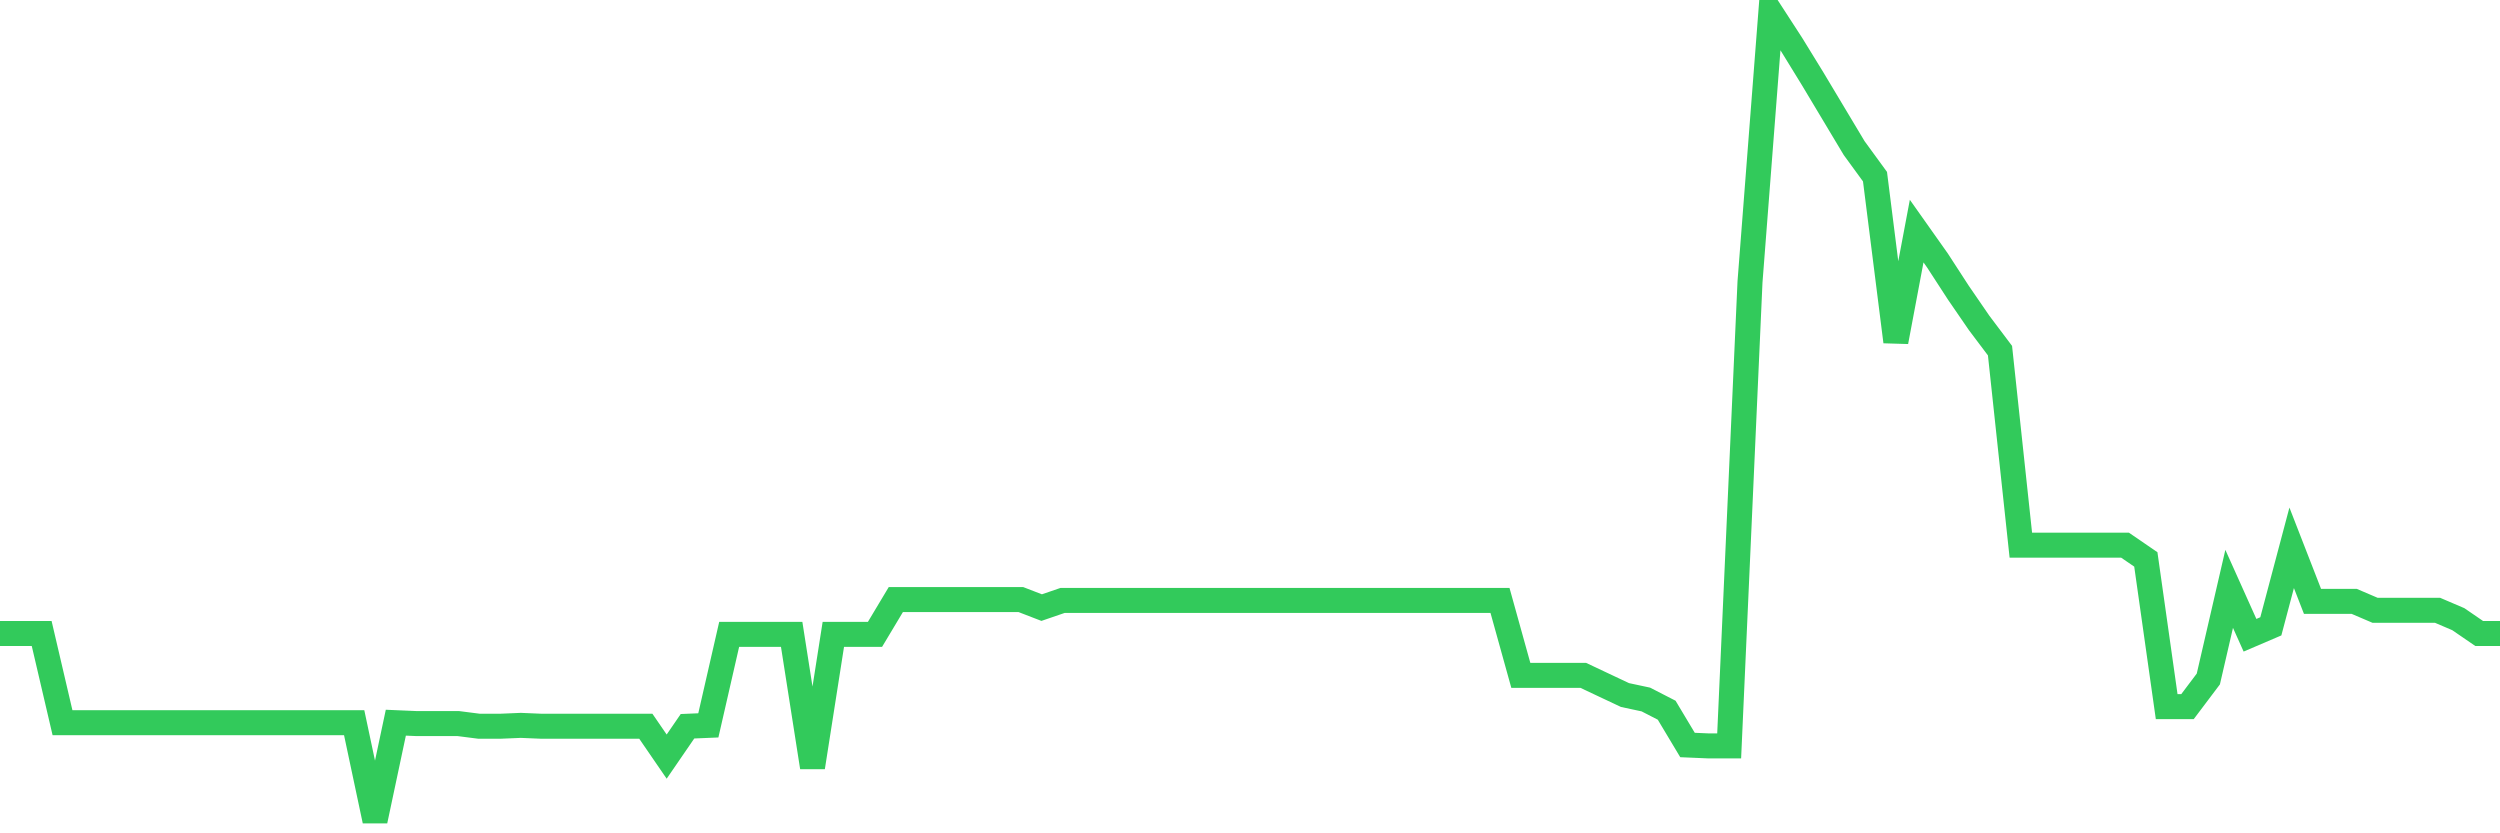 <svg
  xmlns="http://www.w3.org/2000/svg"
  xmlns:xlink="http://www.w3.org/1999/xlink"
  width="120"
  height="40"
  viewBox="0 0 120 40"
  preserveAspectRatio="none"
>
  <polyline
    points="0,30.407 1,30.407 2,30.407 3,34.689 4,34.689 5,34.689 6,34.689 7,34.689 8,34.689 9,34.689 10,34.689 11,34.689 12,34.689 13,34.689 14,34.689 15,34.689 16,34.689 17,34.689 18,39.4 19,34.689 20,34.732 21,34.732 22,34.732 23,34.86 24,34.86 25,34.818 26,34.86 27,34.86 28,34.86 29,34.86 30,34.86 31,34.86 32,36.317 33,34.86 34,34.818 35,30.449 36,30.449 37,30.449 38,30.449 39,36.83 40,30.449 41,30.449 42,30.449 43,28.779 44,28.779 45,28.779 46,28.779 47,28.779 48,28.779 49,28.779 50,29.165 51,28.822 52,28.822 53,28.822 54,28.822 55,28.822 56,28.822 57,28.822 58,28.822 59,28.822 60,28.822 61,28.822 62,28.822 63,28.822 64,28.822 65,28.822 66,28.822 67,28.822 68,28.822 69,28.822 70,28.822 71,28.822 72,28.822 73,32.419 74,32.419 75,32.419 76,32.419 77,32.891 78,33.362 79,33.576 80,34.09 81,35.76 82,35.803 83,35.803 84,13.533 85,0.6 86,2.142 87,3.769 88,5.439 89,7.109 90,8.48 91,16.403 92,11.092 93,12.506 94,14.047 95,15.503 96,16.831 97,26.167 98,26.167 99,26.167 100,26.167 101,26.167 102,26.167 103,26.852 104,33.918 105,33.918 106,32.591 107,28.265 108,30.492 109,30.064 110,26.295 111,28.865 112,28.865 113,28.865 114,29.293 115,29.293 116,29.293 117,29.293 118,29.721 119,30.407 120,30.407"
    fill="none"
    stroke="#32ca5b"
    stroke-width="1.2"
  >
  </polyline>
</svg>